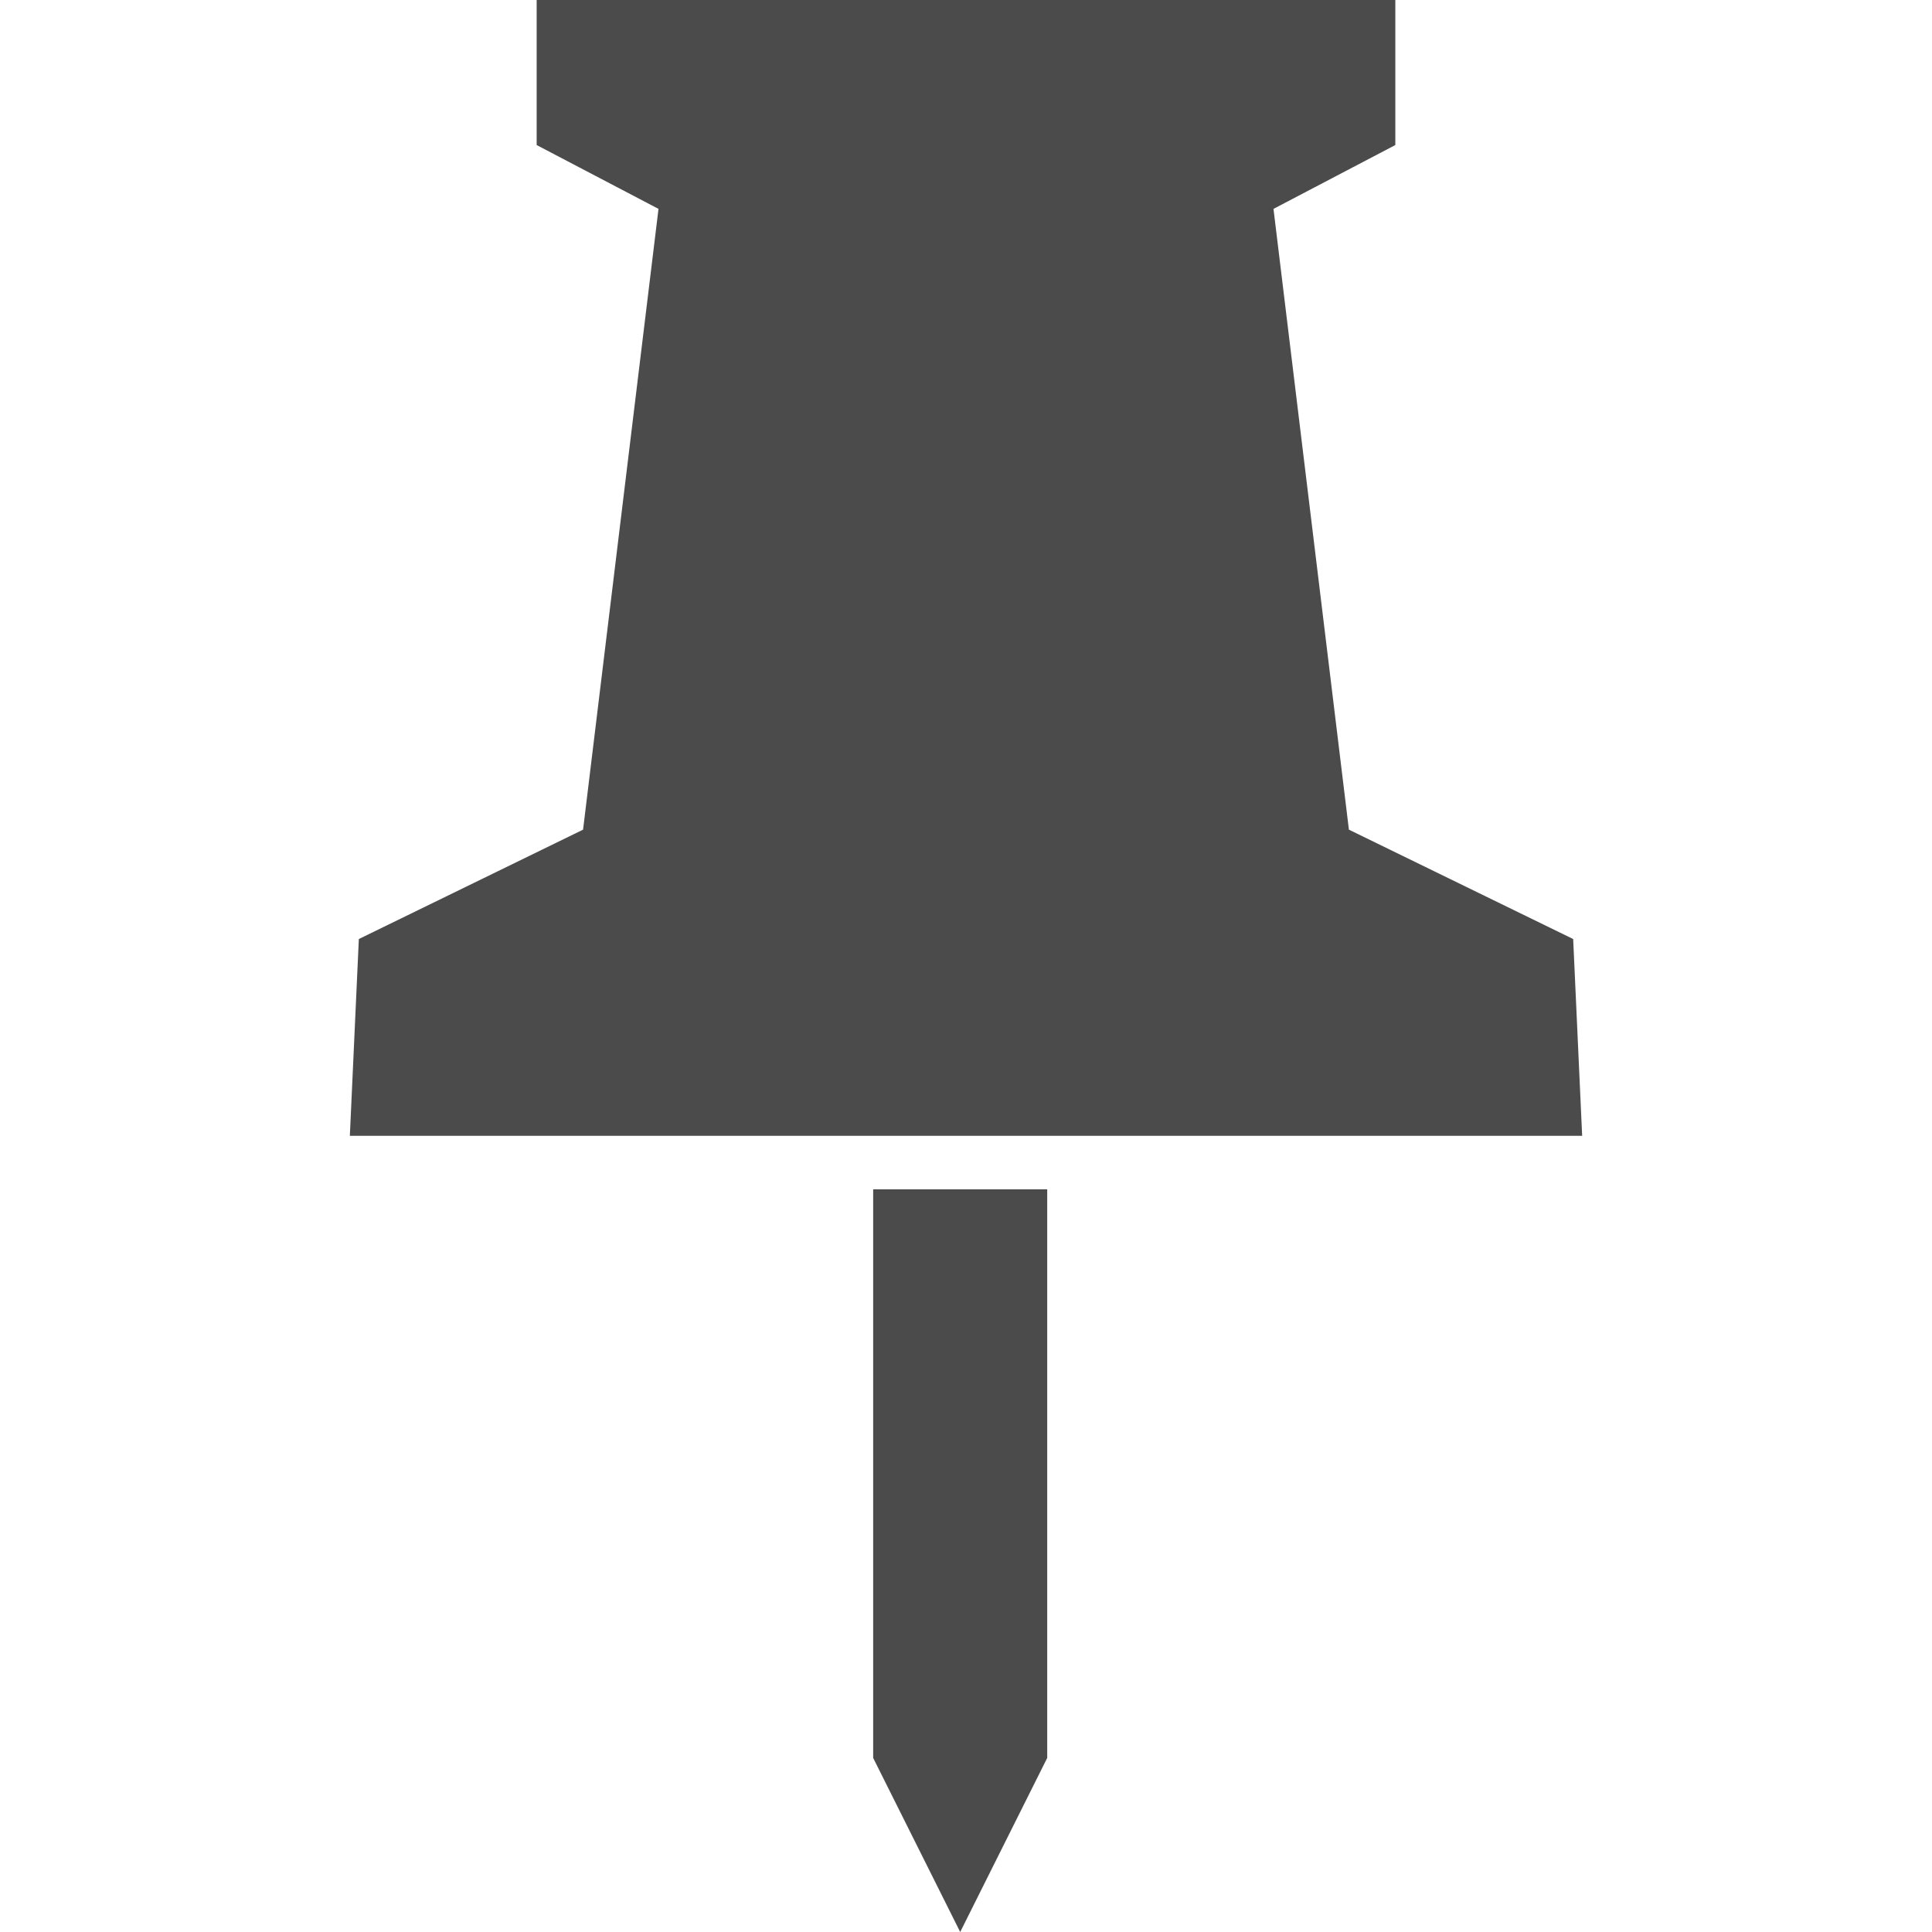 <!--?xml version="1.0" encoding="utf-8"?-->
<!-- Generator: Adobe Illustrator 18.1.1, SVG Export Plug-In . SVG Version: 6.00 Build 0)  -->

<svg version="1.1" id="_x32_" xmlns="http://www.w3.org/2000/svg" xmlns:xlink="http://www.w3.org/1999/xlink" x="0px" y="0px" viewBox="0 0 512 512" style="width: 256px; height: 256px; opacity: 1;" xml:space="preserve">
<style type="text/css">
	.st0{fill:#4B4B4B;}
</style>
<g>
	<polygon class="st0" points="419.286,301.002 416.907,248.852 357.473,219.867 337.487,55.355 369.774,38.438 369.774,0 286.751,0 
		225.249,0 142.219,0 142.219,38.438 174.509,55.355 154.52,219.867 95.096,248.852 92.714,301.002 256.001,301.002 	" style="fill: rgb(75, 75, 75);"></polygon>
	<polygon class="st0" points="231.399,465.871 254.464,512 277.522,465.871 277.522,315.194 231.399,315.194 	" style="fill: rgb(75, 75, 75);"></polygon>
</g>
</svg>
